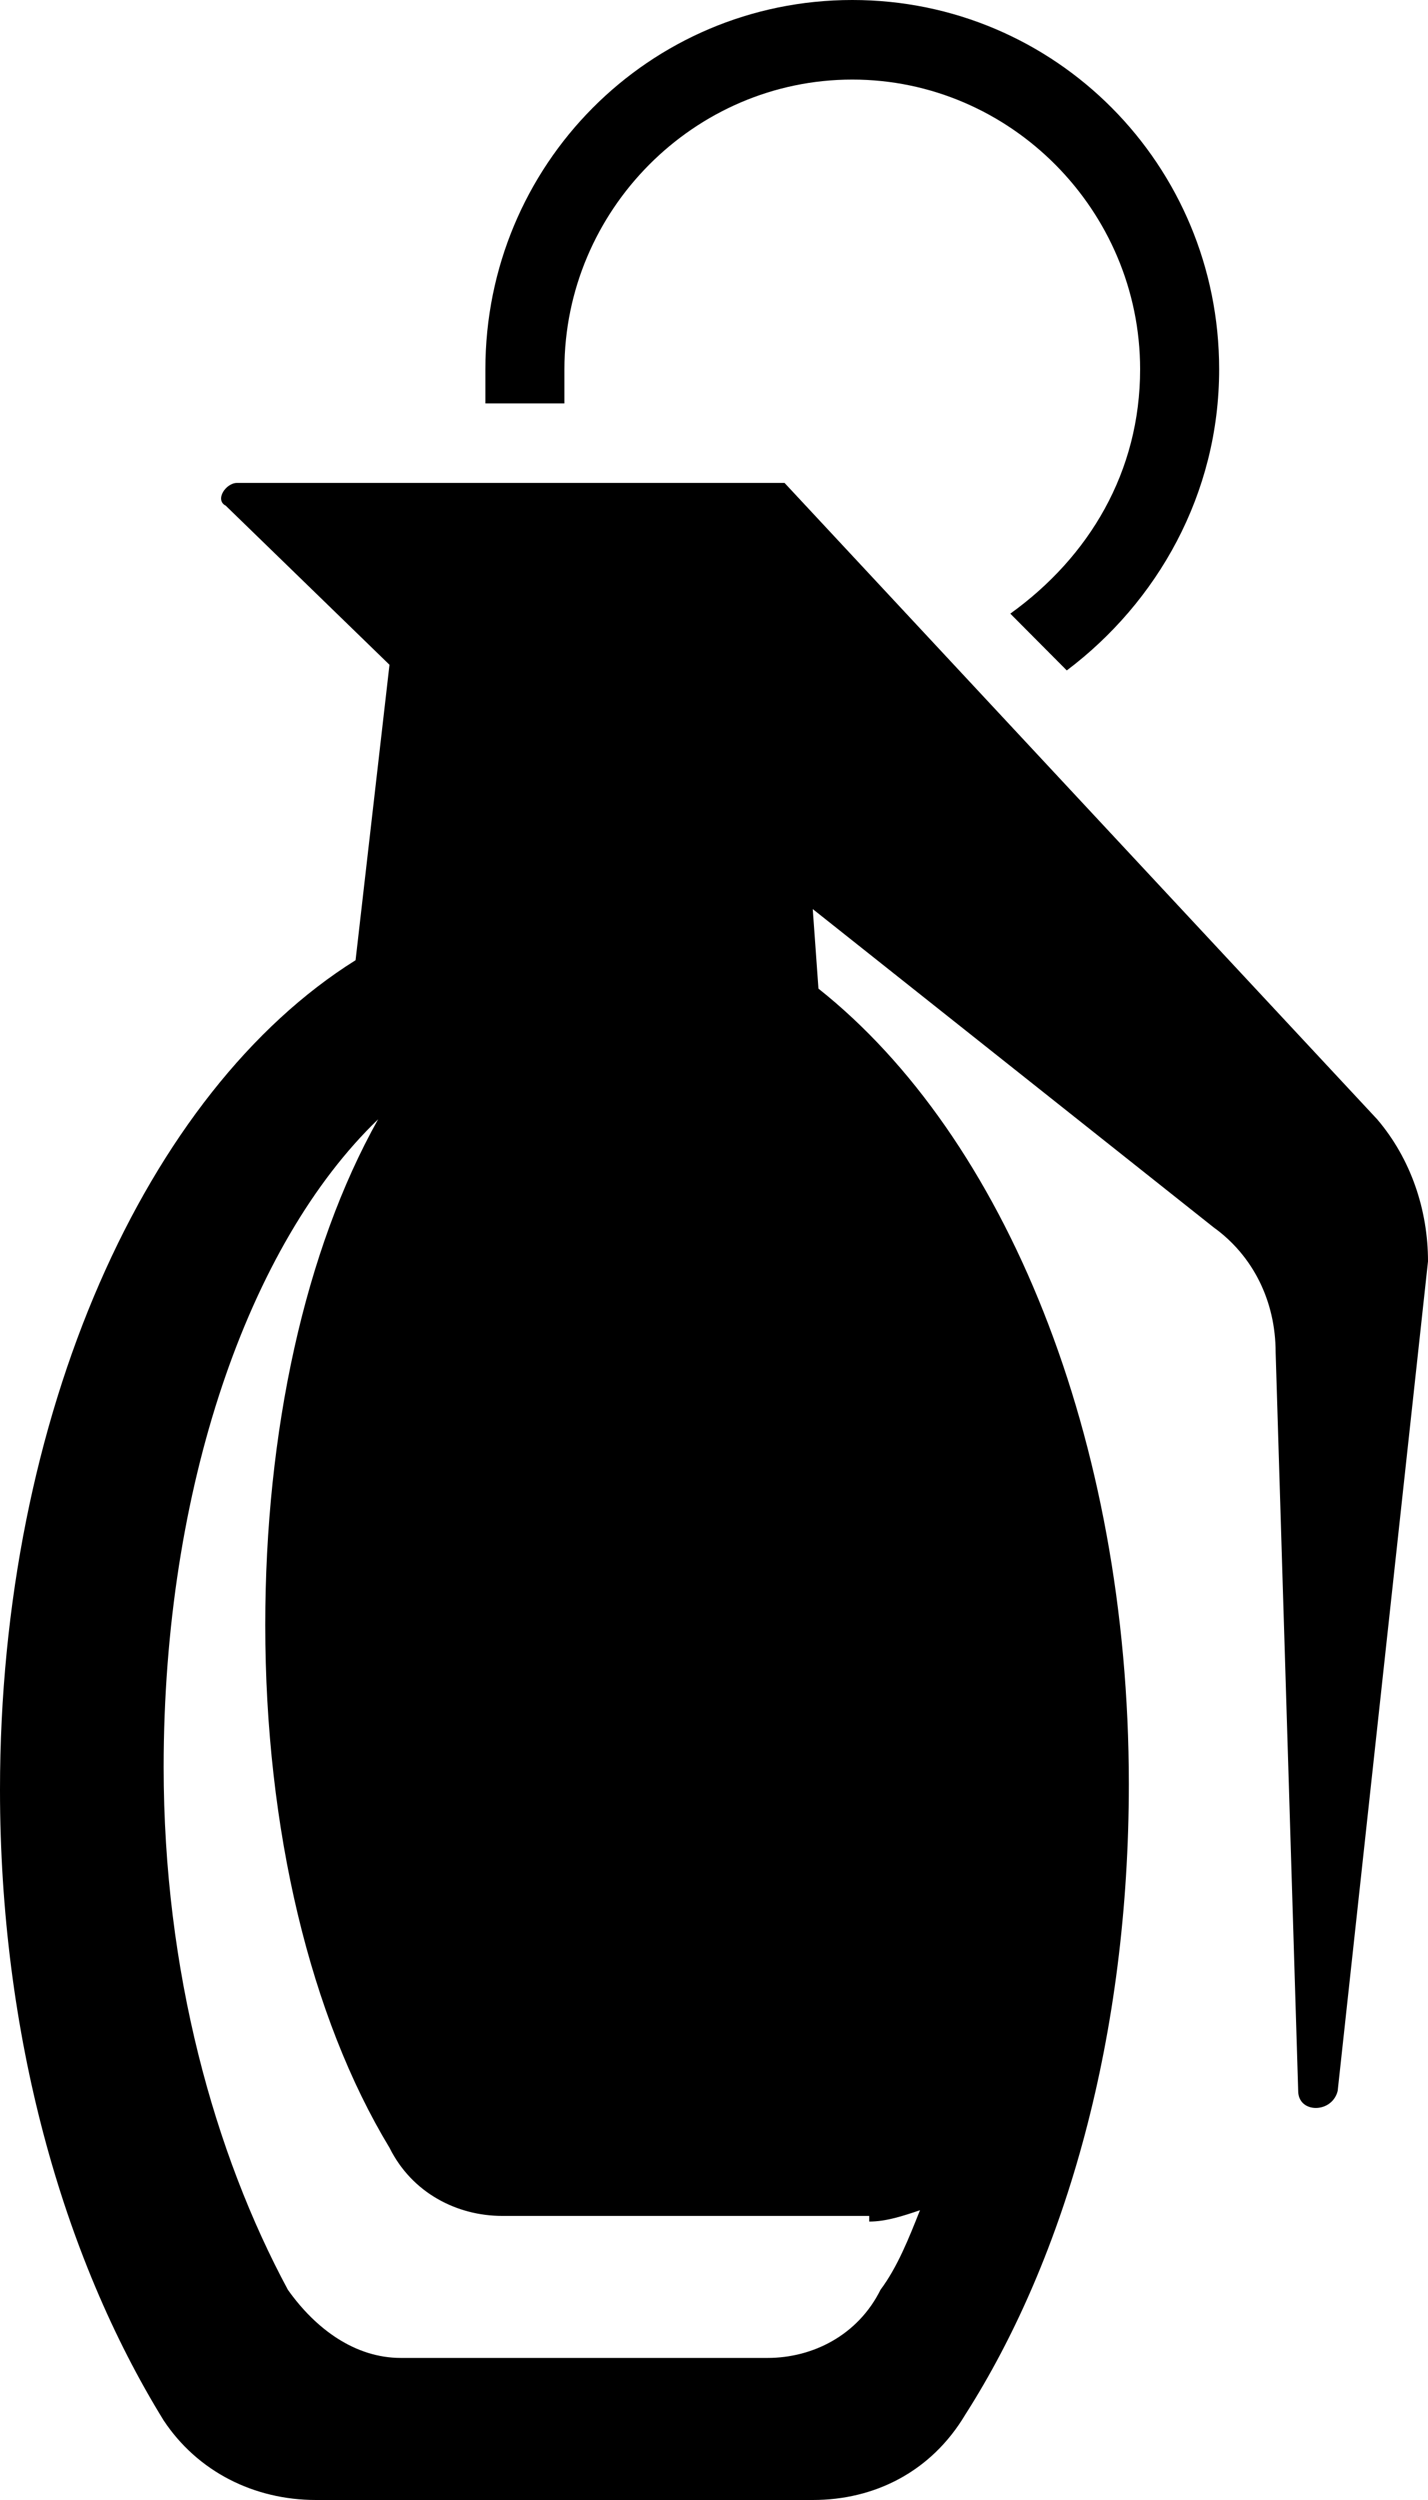 <svg width="20" height="35" viewBox="0 0 20 35" fill="none" xmlns="http://www.w3.org/2000/svg">
<g clip-path="url(#clip0_162_1189)">
<path d="M19.288 15.67L10.988 6.761H3.32C3.162 6.761 3.004 7 3.162 7.08L5.455 9.307L4.98 13.443C2.055 15.273 0 19.807 0 25.057C0 28.477 0.87 31.579 2.292 33.886C2.767 34.602 3.557 35 4.427 35H11.383C12.253 35 13.043 34.602 13.518 33.807C14.941 31.579 15.81 28.477 15.81 24.977C15.81 20.125 14.071 15.909 11.463 13.841L11.383 12.727L16.996 17.182C17.549 17.579 17.866 18.216 17.866 18.932L18.182 29.273C18.182 29.591 18.656 29.591 18.735 29.273L20 17.659C20 16.943 19.763 16.227 19.288 15.67ZM12.174 31.102C12.411 31.102 12.648 31.023 12.885 30.943C12.727 31.341 12.569 31.739 12.332 32.057C12.016 32.693 11.383 33.011 10.751 33.011H5.613C4.98 33.011 4.427 32.614 4.032 32.057C3.004 30.148 2.292 27.602 2.292 24.739C2.292 20.841 3.478 17.42 5.296 15.67C4.269 17.5 3.715 20.045 3.715 22.75C3.715 25.614 4.348 28.239 5.455 30.068C5.771 30.704 6.403 31.023 7.036 31.023H12.174V31.102Z" fill="black"/>
<path d="M7.905 5.648C7.905 5.489 7.905 5.33 7.905 5.17C7.905 2.943 9.723 1.114 11.937 1.114C14.15 1.114 15.968 2.943 15.968 5.17C15.968 6.602 15.257 7.795 14.15 8.591L14.941 9.386C16.206 8.432 17.075 6.92 17.075 5.17C17.075 2.307 14.783 0 11.937 0C9.091 0 6.798 2.307 6.798 5.17C6.798 5.33 6.798 5.489 6.798 5.648H7.905Z" fill="black"/>
</g>
<defs>
<clipPath id="clip0_162_1189">
<rect width="20" height="35" fill="white"/>
</clipPath>
</defs>
</svg>
